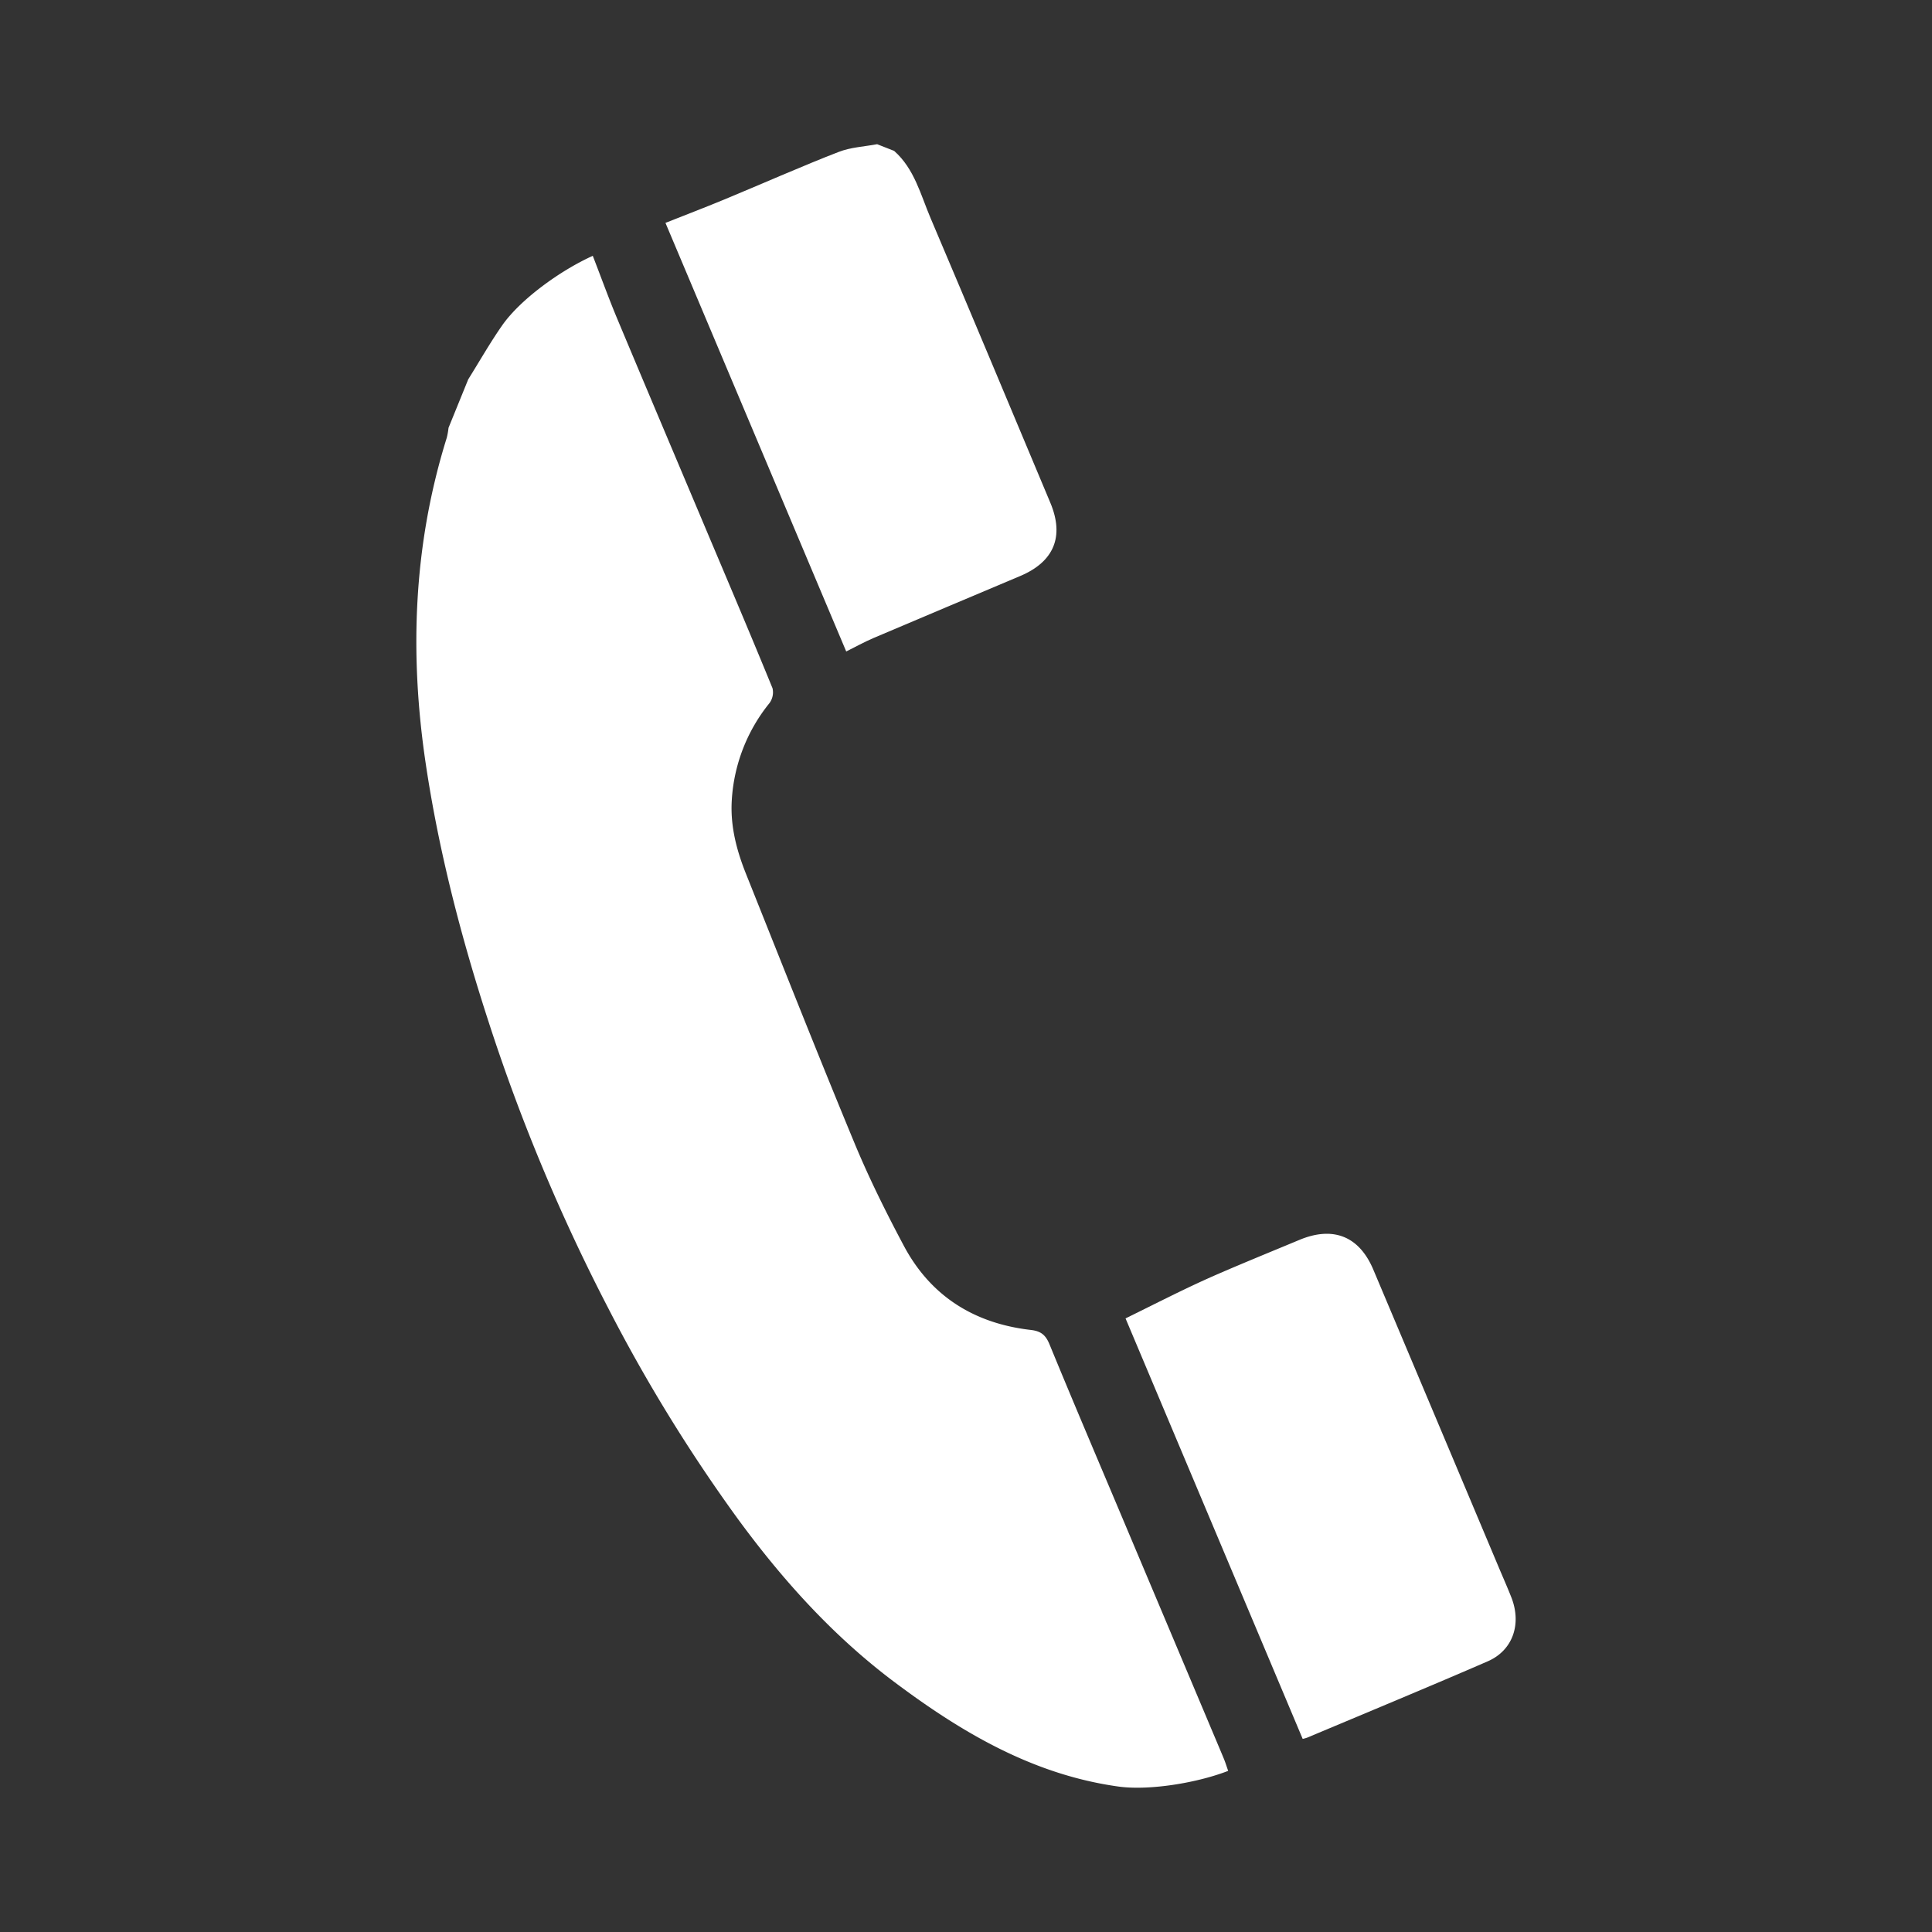 <svg id="レイヤー_1" data-name="レイヤー 1" xmlns="http://www.w3.org/2000/svg" viewBox="0 0 500 500"><rect x="0" y="0" width="500" height="500" fill="#333333" stroke="none"/><defs><style>.cls-1{fill:#ffffff;}</style></defs><title>flow_01</title><path class="cls-1" d="M153.41,66.21C145,70,134.62,77.51,129.92,84.27c-3.13,4.49-5.84,9.26-8.74,13.9l-5.1,12.54a19.56,19.56,0,0,1-.45,2.56c-8.65,27.66-9.7,55.83-5.46,84.3,3.37,22.63,9.09,44.71,16.14,66.45a485.4,485.4,0,0,0,31.08,74.49A417.6,417.6,0,0,0,190.89,393c11.62,15.87,24.71,30.4,40.51,42.26,17.41,13.06,35.88,24,58,27.09,8,1.12,20.49-.95,28.45-4.05-.41-1.17-.72-2.18-1.12-3.15-1.46-3.52-2.95-7-4.44-10.56l-22.49-53.33c-6.09-14.44-12.24-28.86-18.19-43.35-1-2.43-2.22-3.42-4.84-3.72-14.61-1.68-25.91-8.72-32.87-21.8-4.64-8.72-9.06-17.61-12.83-26.73-9.56-23.07-18.72-46.3-28-69.49-2.45-6.13-4.11-12.45-3.68-19.15A44,44,0,0,1,199.11,182a4.73,4.73,0,0,0,.82-3.88c-5.26-12.88-10.7-25.68-16.11-38.49-8.06-19.13-16.17-38.25-24.19-57.4C157.45,77,155.52,71.64,153.41,66.21Z"/><path class="cls-1" d="M226.11,165.1c11.09-4.73,26.73-11.29,37.85-16,8.82-3.7,11.54-10.24,7.86-19-10.31-24.57-20.58-49.16-31-73.68-2.58-6.07-4.17-12.73-9.42-17.37L227,37.32c-3.33.63-6.84.78-9.95,2-8.49,3.25-21.32,8.89-29.73,12.36-5.14,2.12-10.33,4.11-15.1,6C188,95.07,203.5,131.8,219,168.6,221.21,167.51,223.6,166.17,226.11,165.1Z"/><path class="cls-1" d="M338.35,449.68c14.07-5.92,32.7-13.65,46.69-19.74,6.44-2.81,8.77-9.53,6.16-16.38-1-2.56-2.11-5.06-3.18-7.59q-16.29-38.72-32.62-77.42c-3.68-8.69-10.45-11.29-19.15-7.65-6.77,2.83-18.13,7.44-24.81,10.49s-13.52,6.56-20.15,9.81c14.91,35.39,30.34,72,45.84,108.82A7.21,7.21,0,0,0,338.35,449.68Z"/></svg>